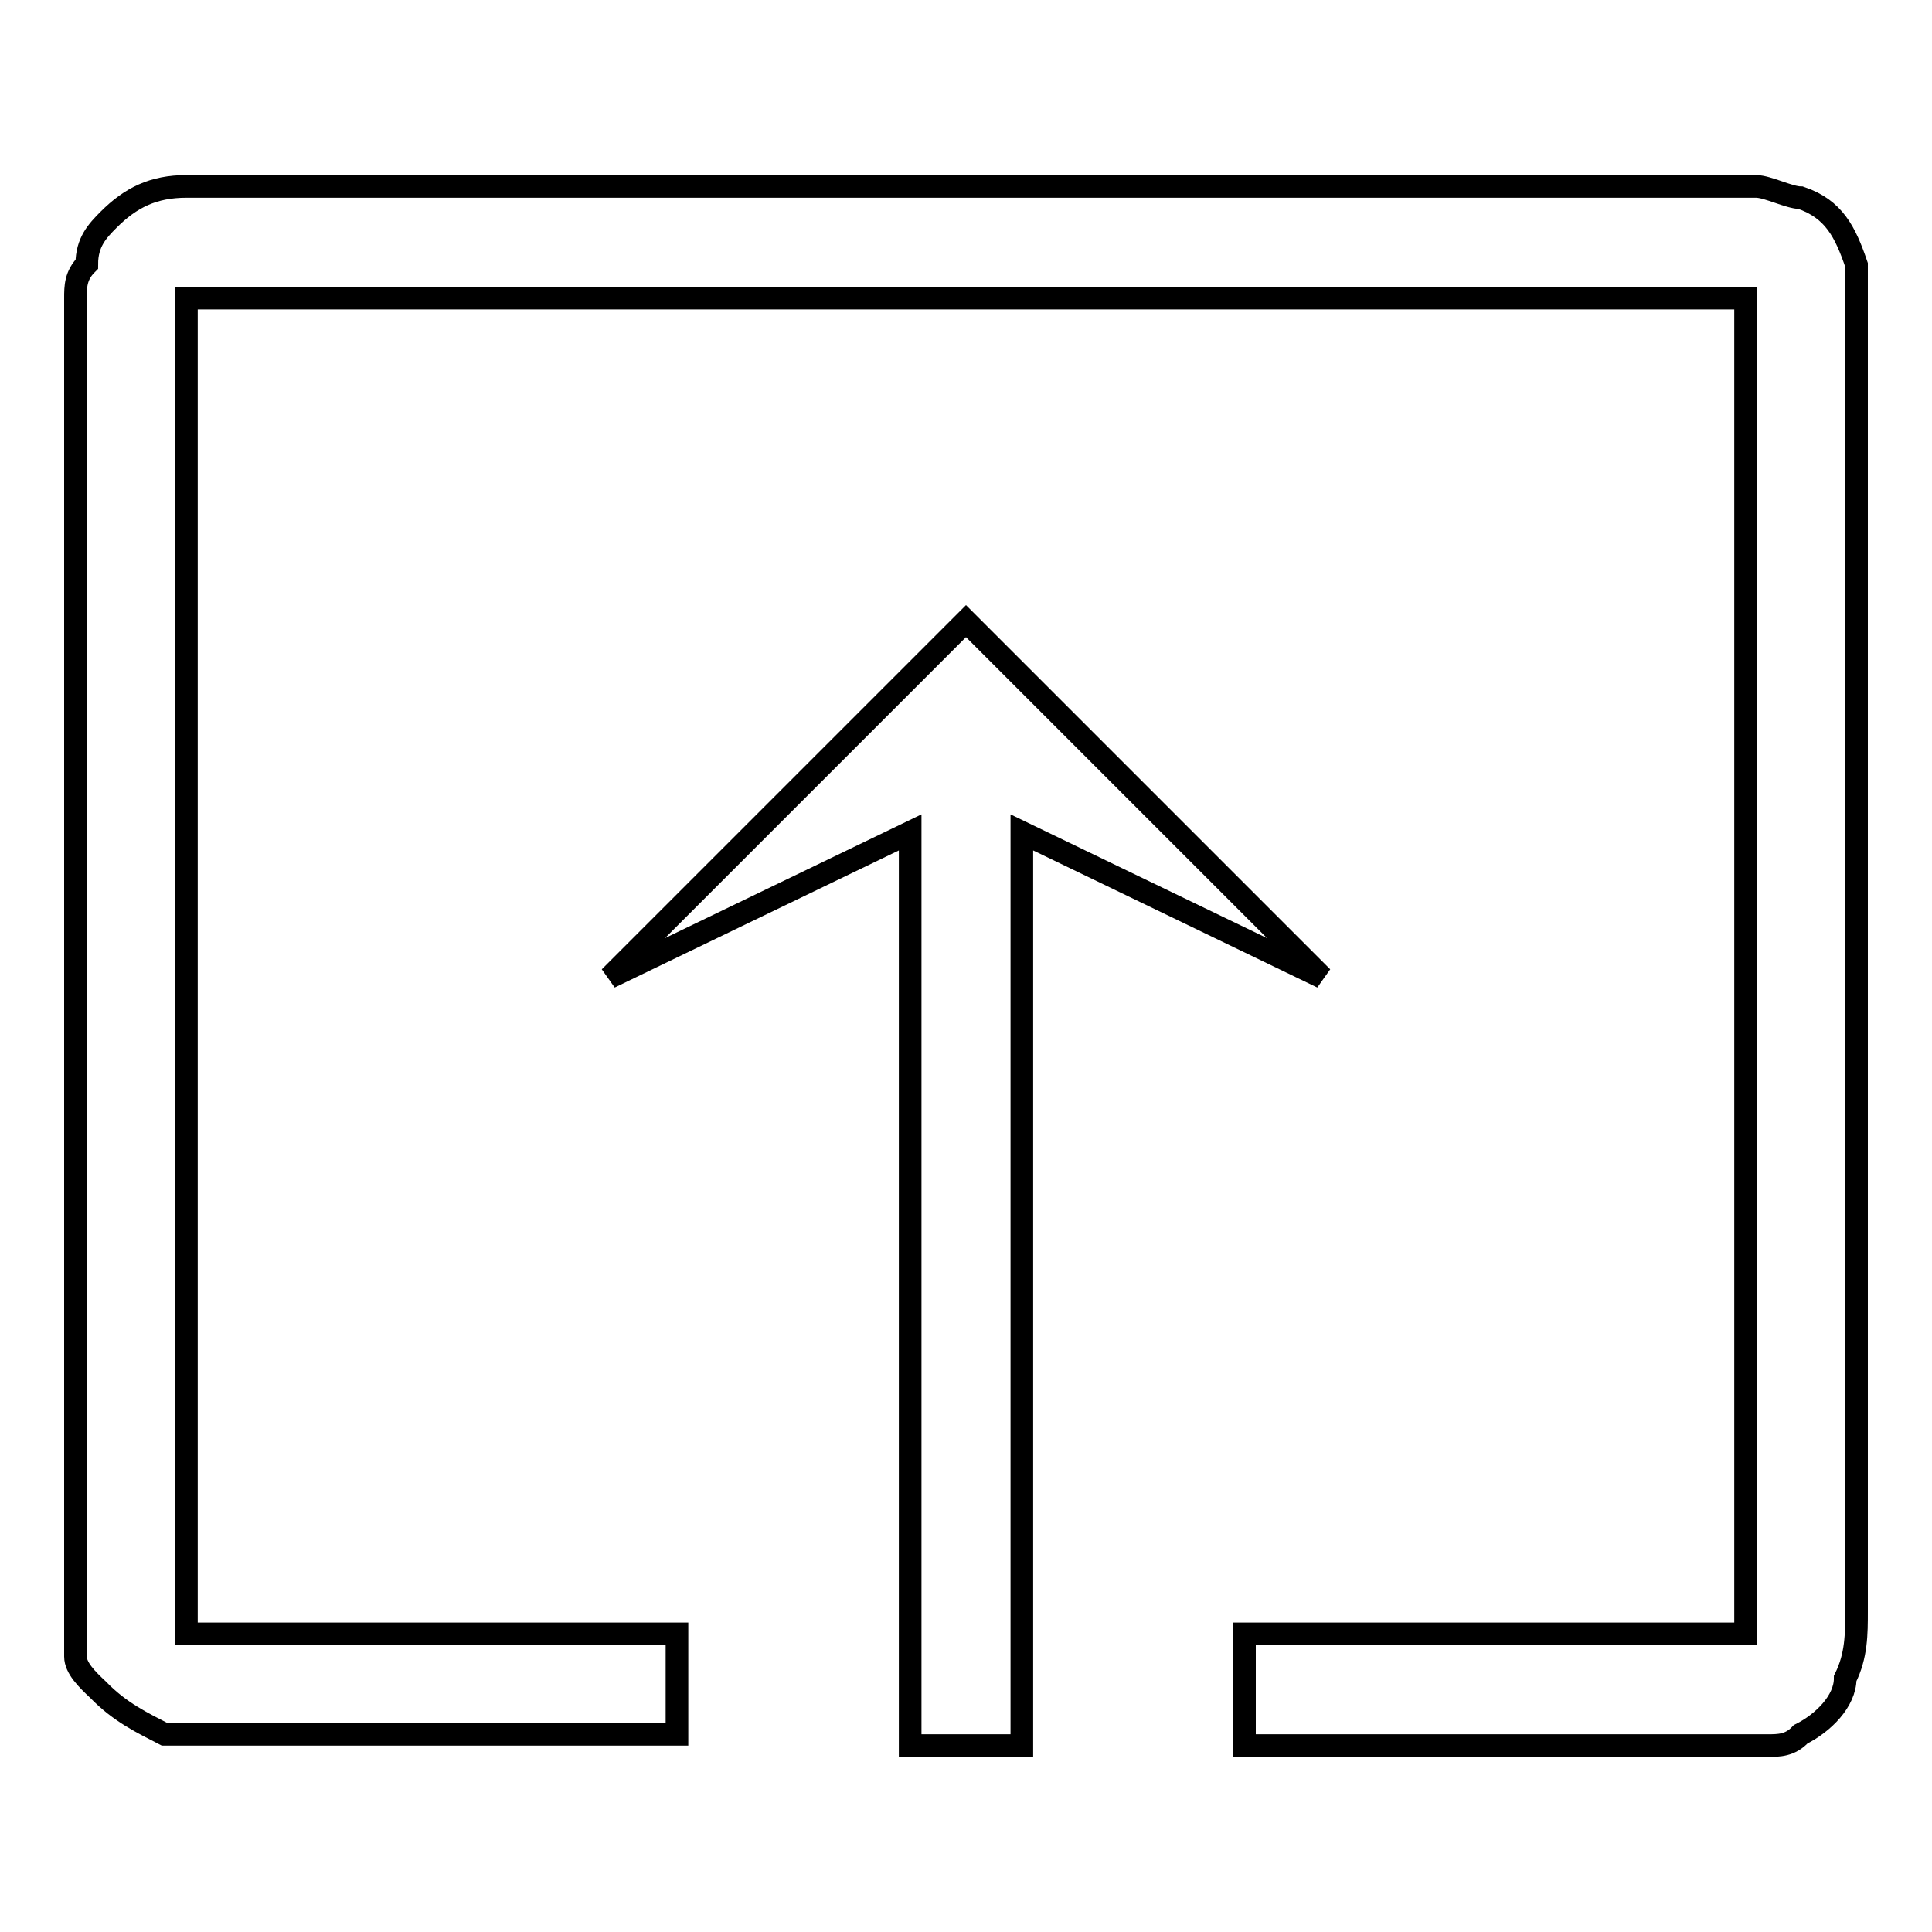 <?xml version="1.0" encoding="utf-8"?>
<!-- Svg Vector Icons : http://www.onlinewebfonts.com/icon -->
<!DOCTYPE svg PUBLIC "-//W3C//DTD SVG 1.1//EN" "http://www.w3.org/Graphics/SVG/1.1/DTD/svg11.dtd">
<svg version="1.1" xmlns="http://www.w3.org/2000/svg" xmlns:xlink="http://www.w3.org/1999/xlink" x="0px" y="0px" viewBox="0 0 256 256" enable-background="new 0 0 256 256" xml:space="preserve">
<g> <path stroke-width="3" fill-opacity="0" stroke="#000000"  d="M120.6,110.3l-39.8,19.2L128,82.3l47.2,47.2l-39.8-19.2v121h-14.8V110.3z"/> <path stroke-width="3" fill-opacity="0" stroke="#000000"  d="M231.3,39.5v177h-66.4v14.8h69.3c1.5,0,3,0,4.4-1.5c3-1.5,5.9-4.4,5.9-7.4c1.5-3,1.5-5.9,1.5-8.9v-8.8V187 V94.1V46.9V41v-5.9c-1.5-4.4-3-7.4-7.4-8.9c-1.5,0-4.4-1.5-5.9-1.5h-208c-4.4,0-7.4,1.5-10.3,4.4c-1.5,1.5-2.9,3-2.9,5.9 C10,36.5,10,38,10,39.5v180c0,1.5,1.5,3,3,4.4c2.9,3,5.9,4.4,8.8,5.9h67.9v-3v-10.3h-1.5H26.2h-1.5v-5.9v-92.9V70.5V46.9V41v-1.5 H231.3z"/></g>
</svg>